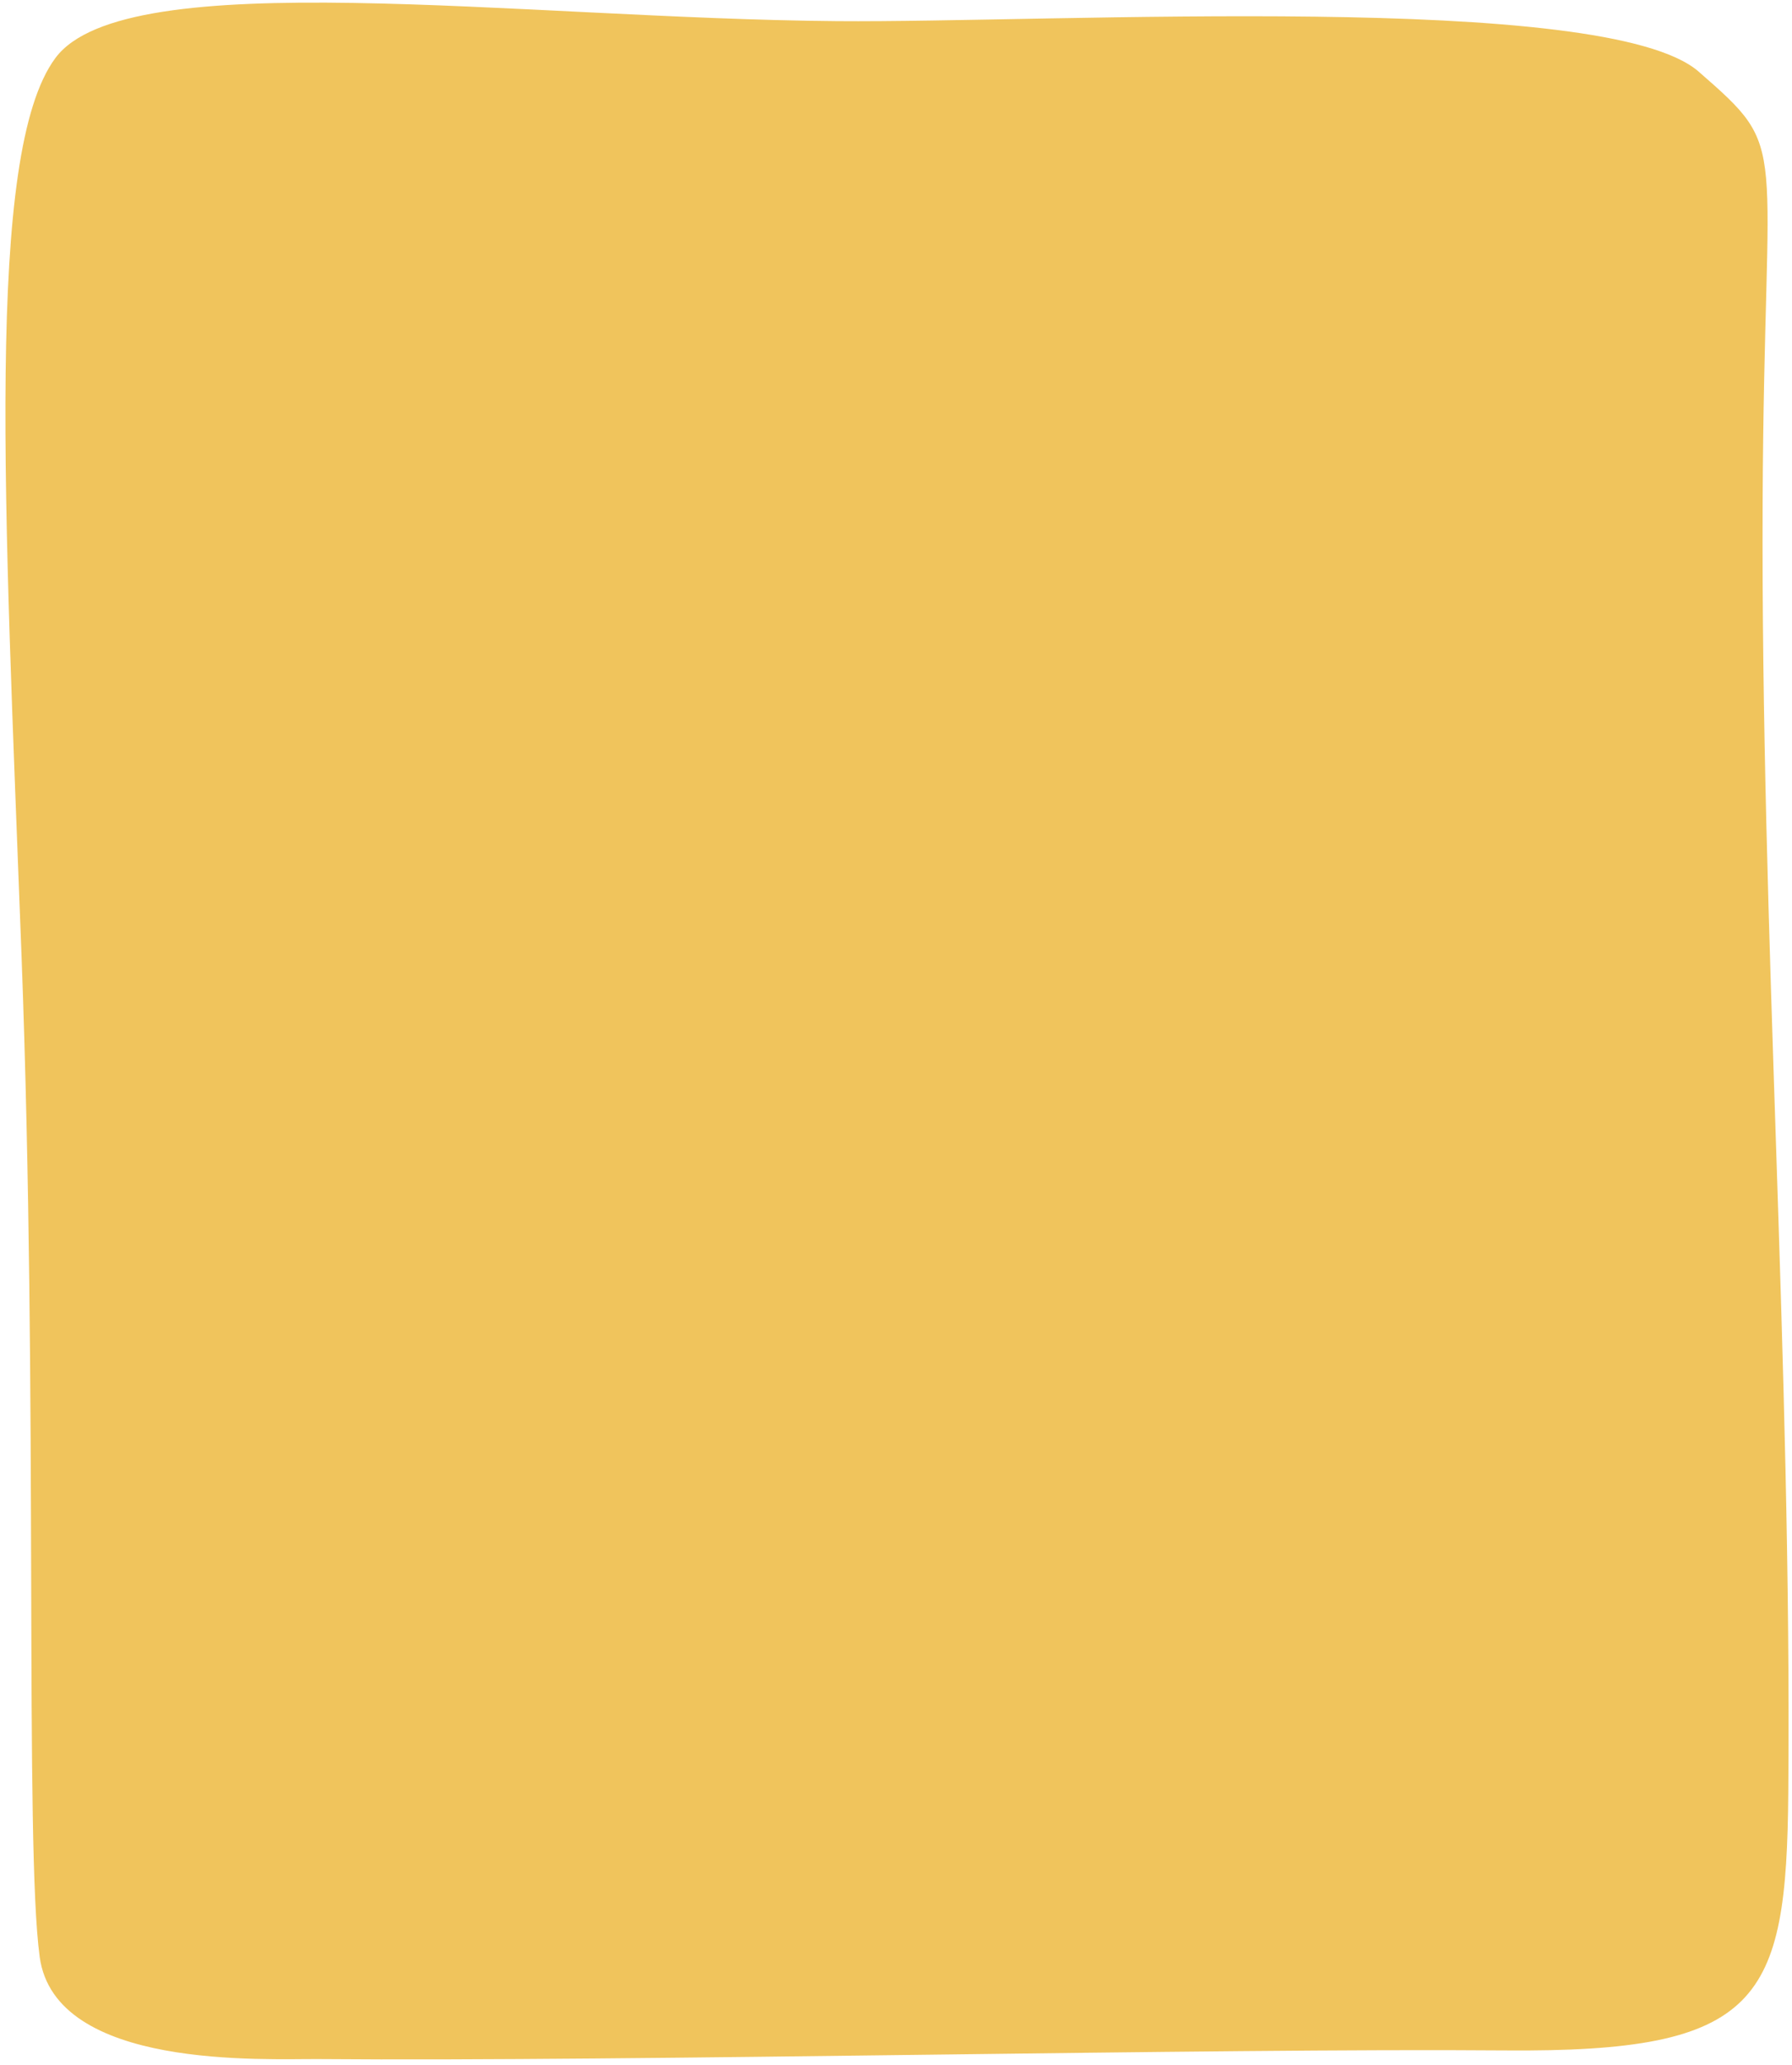 <?xml version="1.0" encoding="UTF-8"?> <svg xmlns="http://www.w3.org/2000/svg" width="297" height="342" viewBox="0 0 297 342" fill="none"> <path d="M249.418 339.613C291.763 339.964 296.096 331.526 296.384 296.872C296.973 225.877 291.826 154.149 292.133 83.152C292.398 21.783 296.923 25.293 281.529 11.864C266.134 -1.565 174.942 3.802 138.719 3.501C86.031 3.064 20.878 -6.134 9.186 9.604C-2.507 25.342 0.756 83.622 3.558 158.012C6.359 232.403 4.045 305.307 6.575 324.1C9.106 342.893 43.889 340.97 52.925 341.045C104.472 341.472 201.29 339.213 249.418 339.613Z" fill="#F0C45C"></path> </svg> 